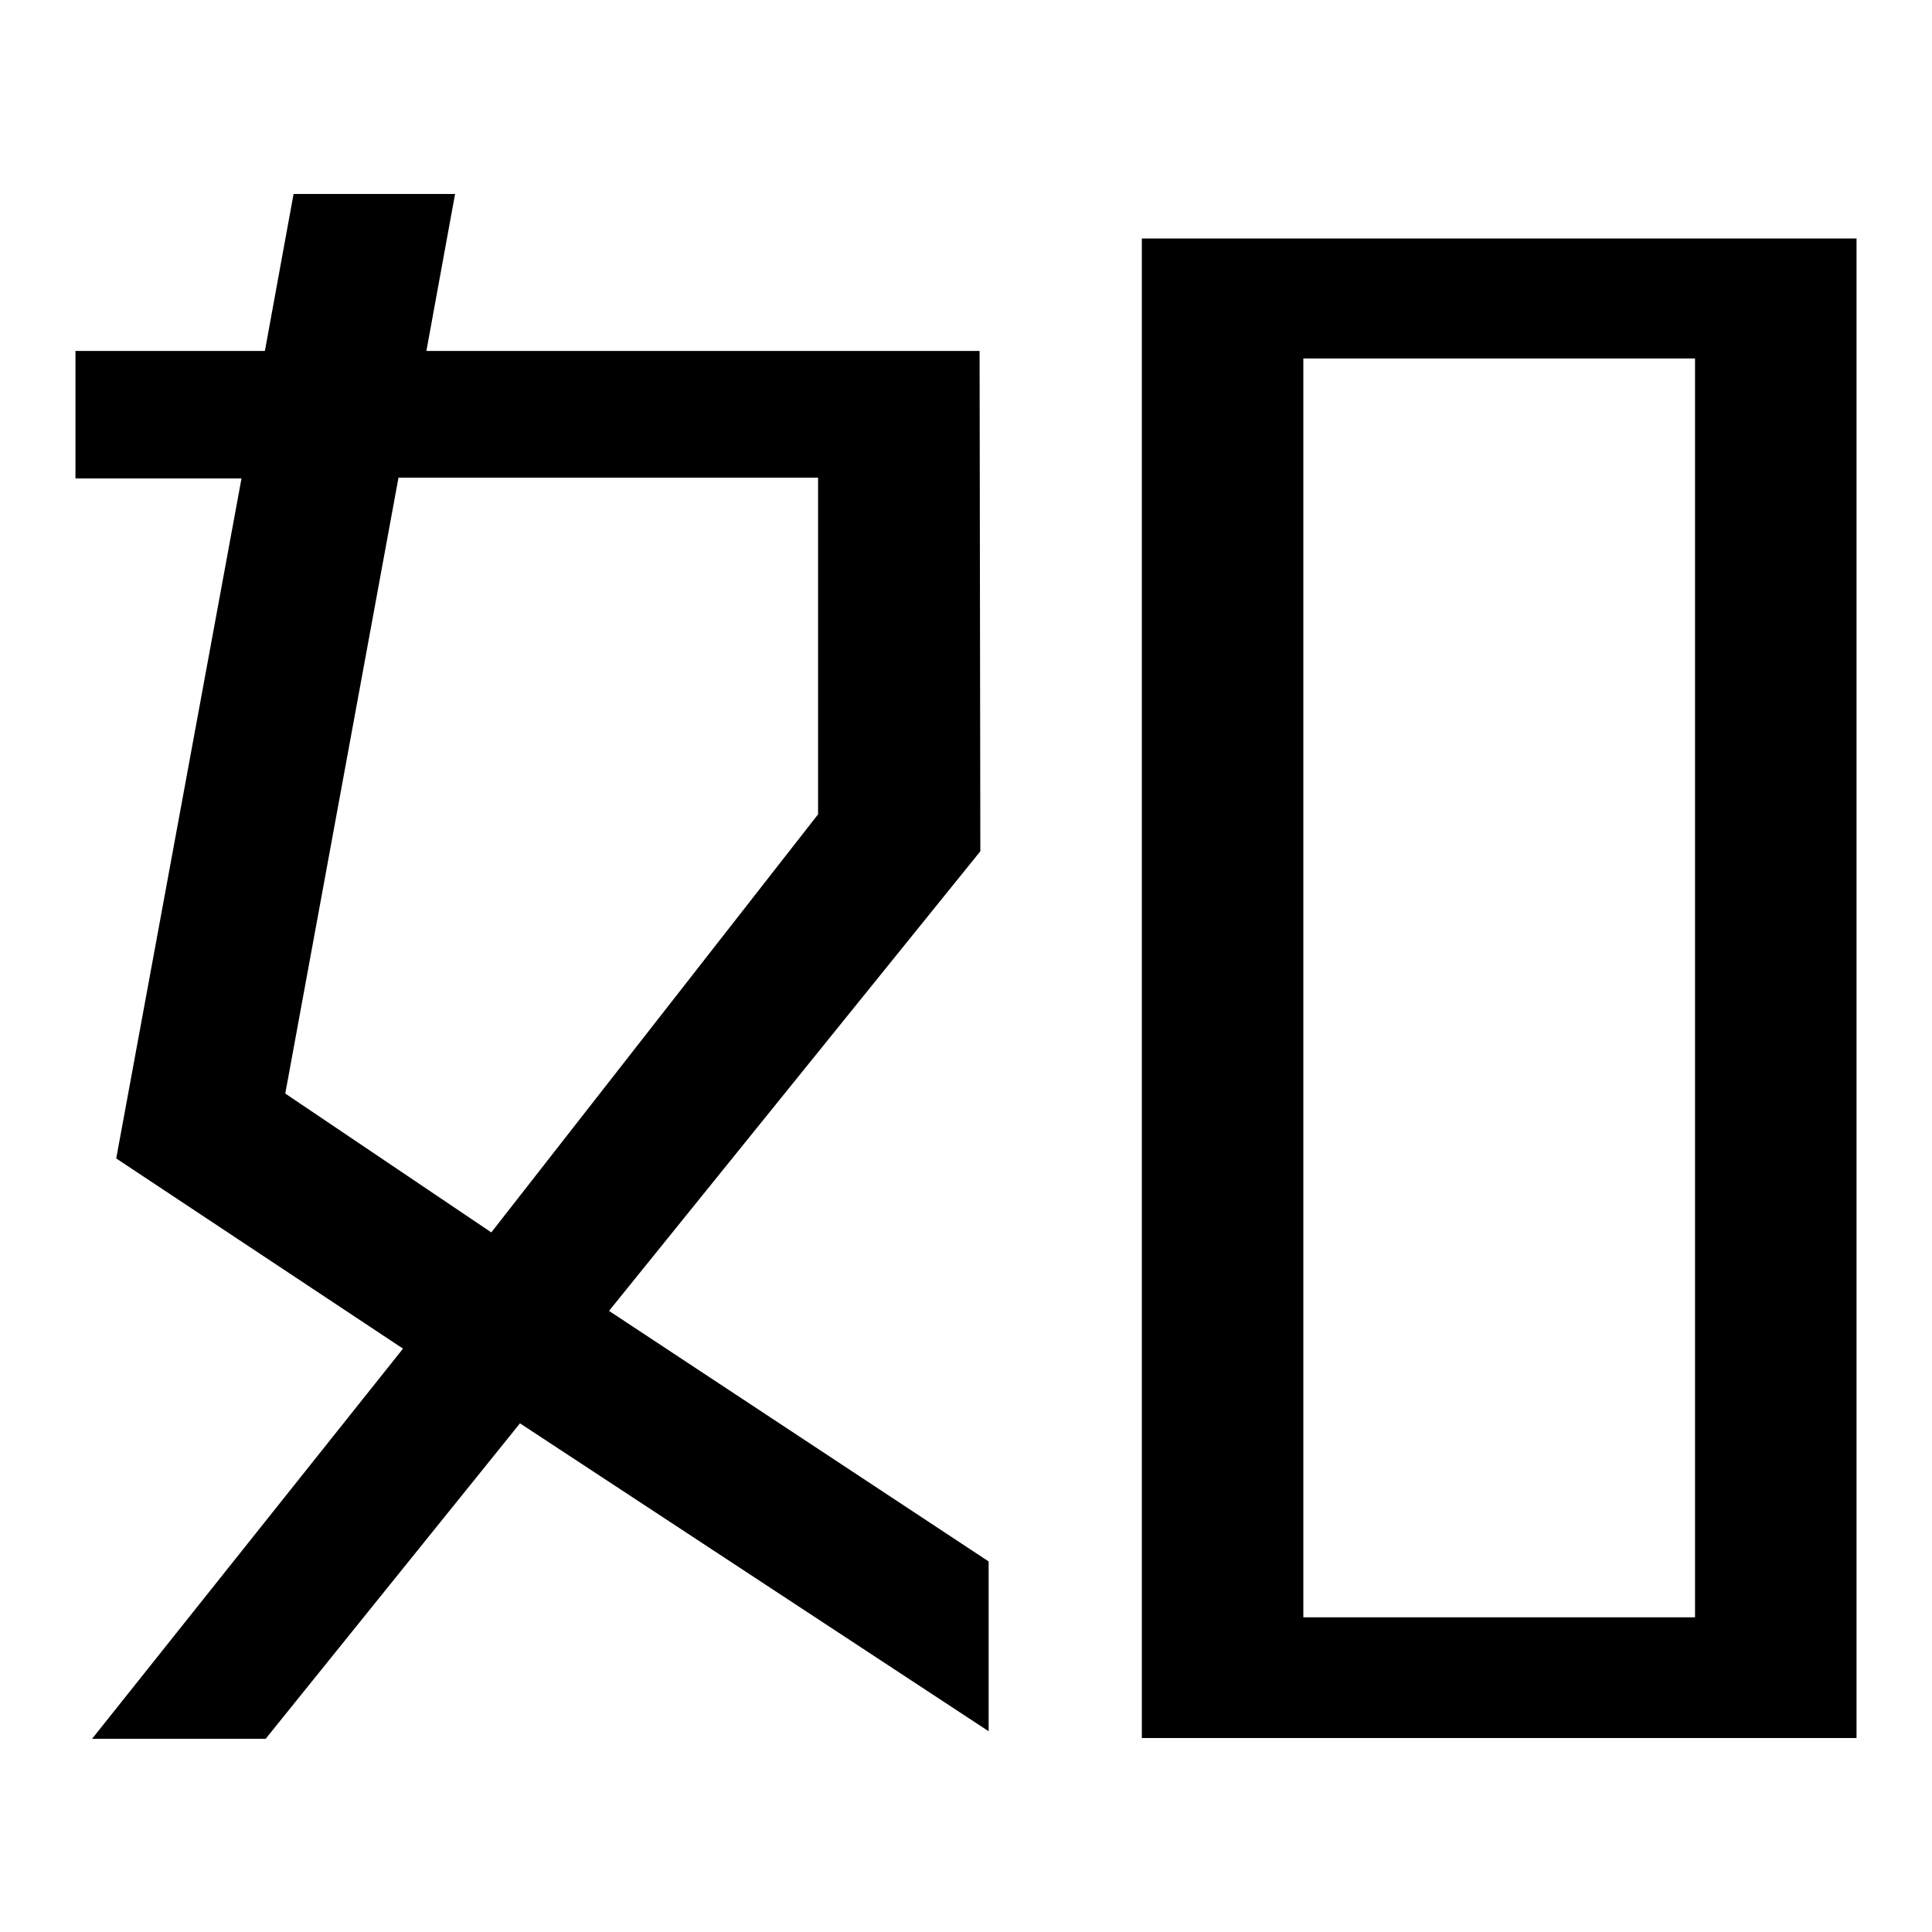 <?xml version="1.0" encoding="utf-8"?>
<!-- Svg Vector Icons : http://www.onlinewebfonts.com/icon -->
<!DOCTYPE svg PUBLIC "-//W3C//DTD SVG 1.1//EN" "http://www.w3.org/Graphics/SVG/1.1/DTD/svg11.dtd">
<svg version="1.1" xmlns="http://www.w3.org/2000/svg" xmlns:xlink="http://www.w3.org/1999/xlink" x="0px" y="0px" viewBox="0 0 256 256" enable-background="new 0 0 256 256" xml:space="preserve">
<g><g><path fill="#000000" d="M129.9,112.8l-49.2,60.9l50.3,33.2v22.5l-62.1-40.8l-33.7,41.8h-23l41.2-51.7l-38-25.2l16.6-90.1H10V46.5h25.1l3.8-20.8h21.4l-3.8,20.8h73.3L129.9,112.8L129.9,112.8z M65.1,163.3l43.3-55.4V63.3H52.8l-15,81.6L65.1,163.3z M151.3,230.3V31.6H246v198.7H151.3z M172.7,47.5v166.8h51.9V47.5H172.7z"/></g></g>
</svg>